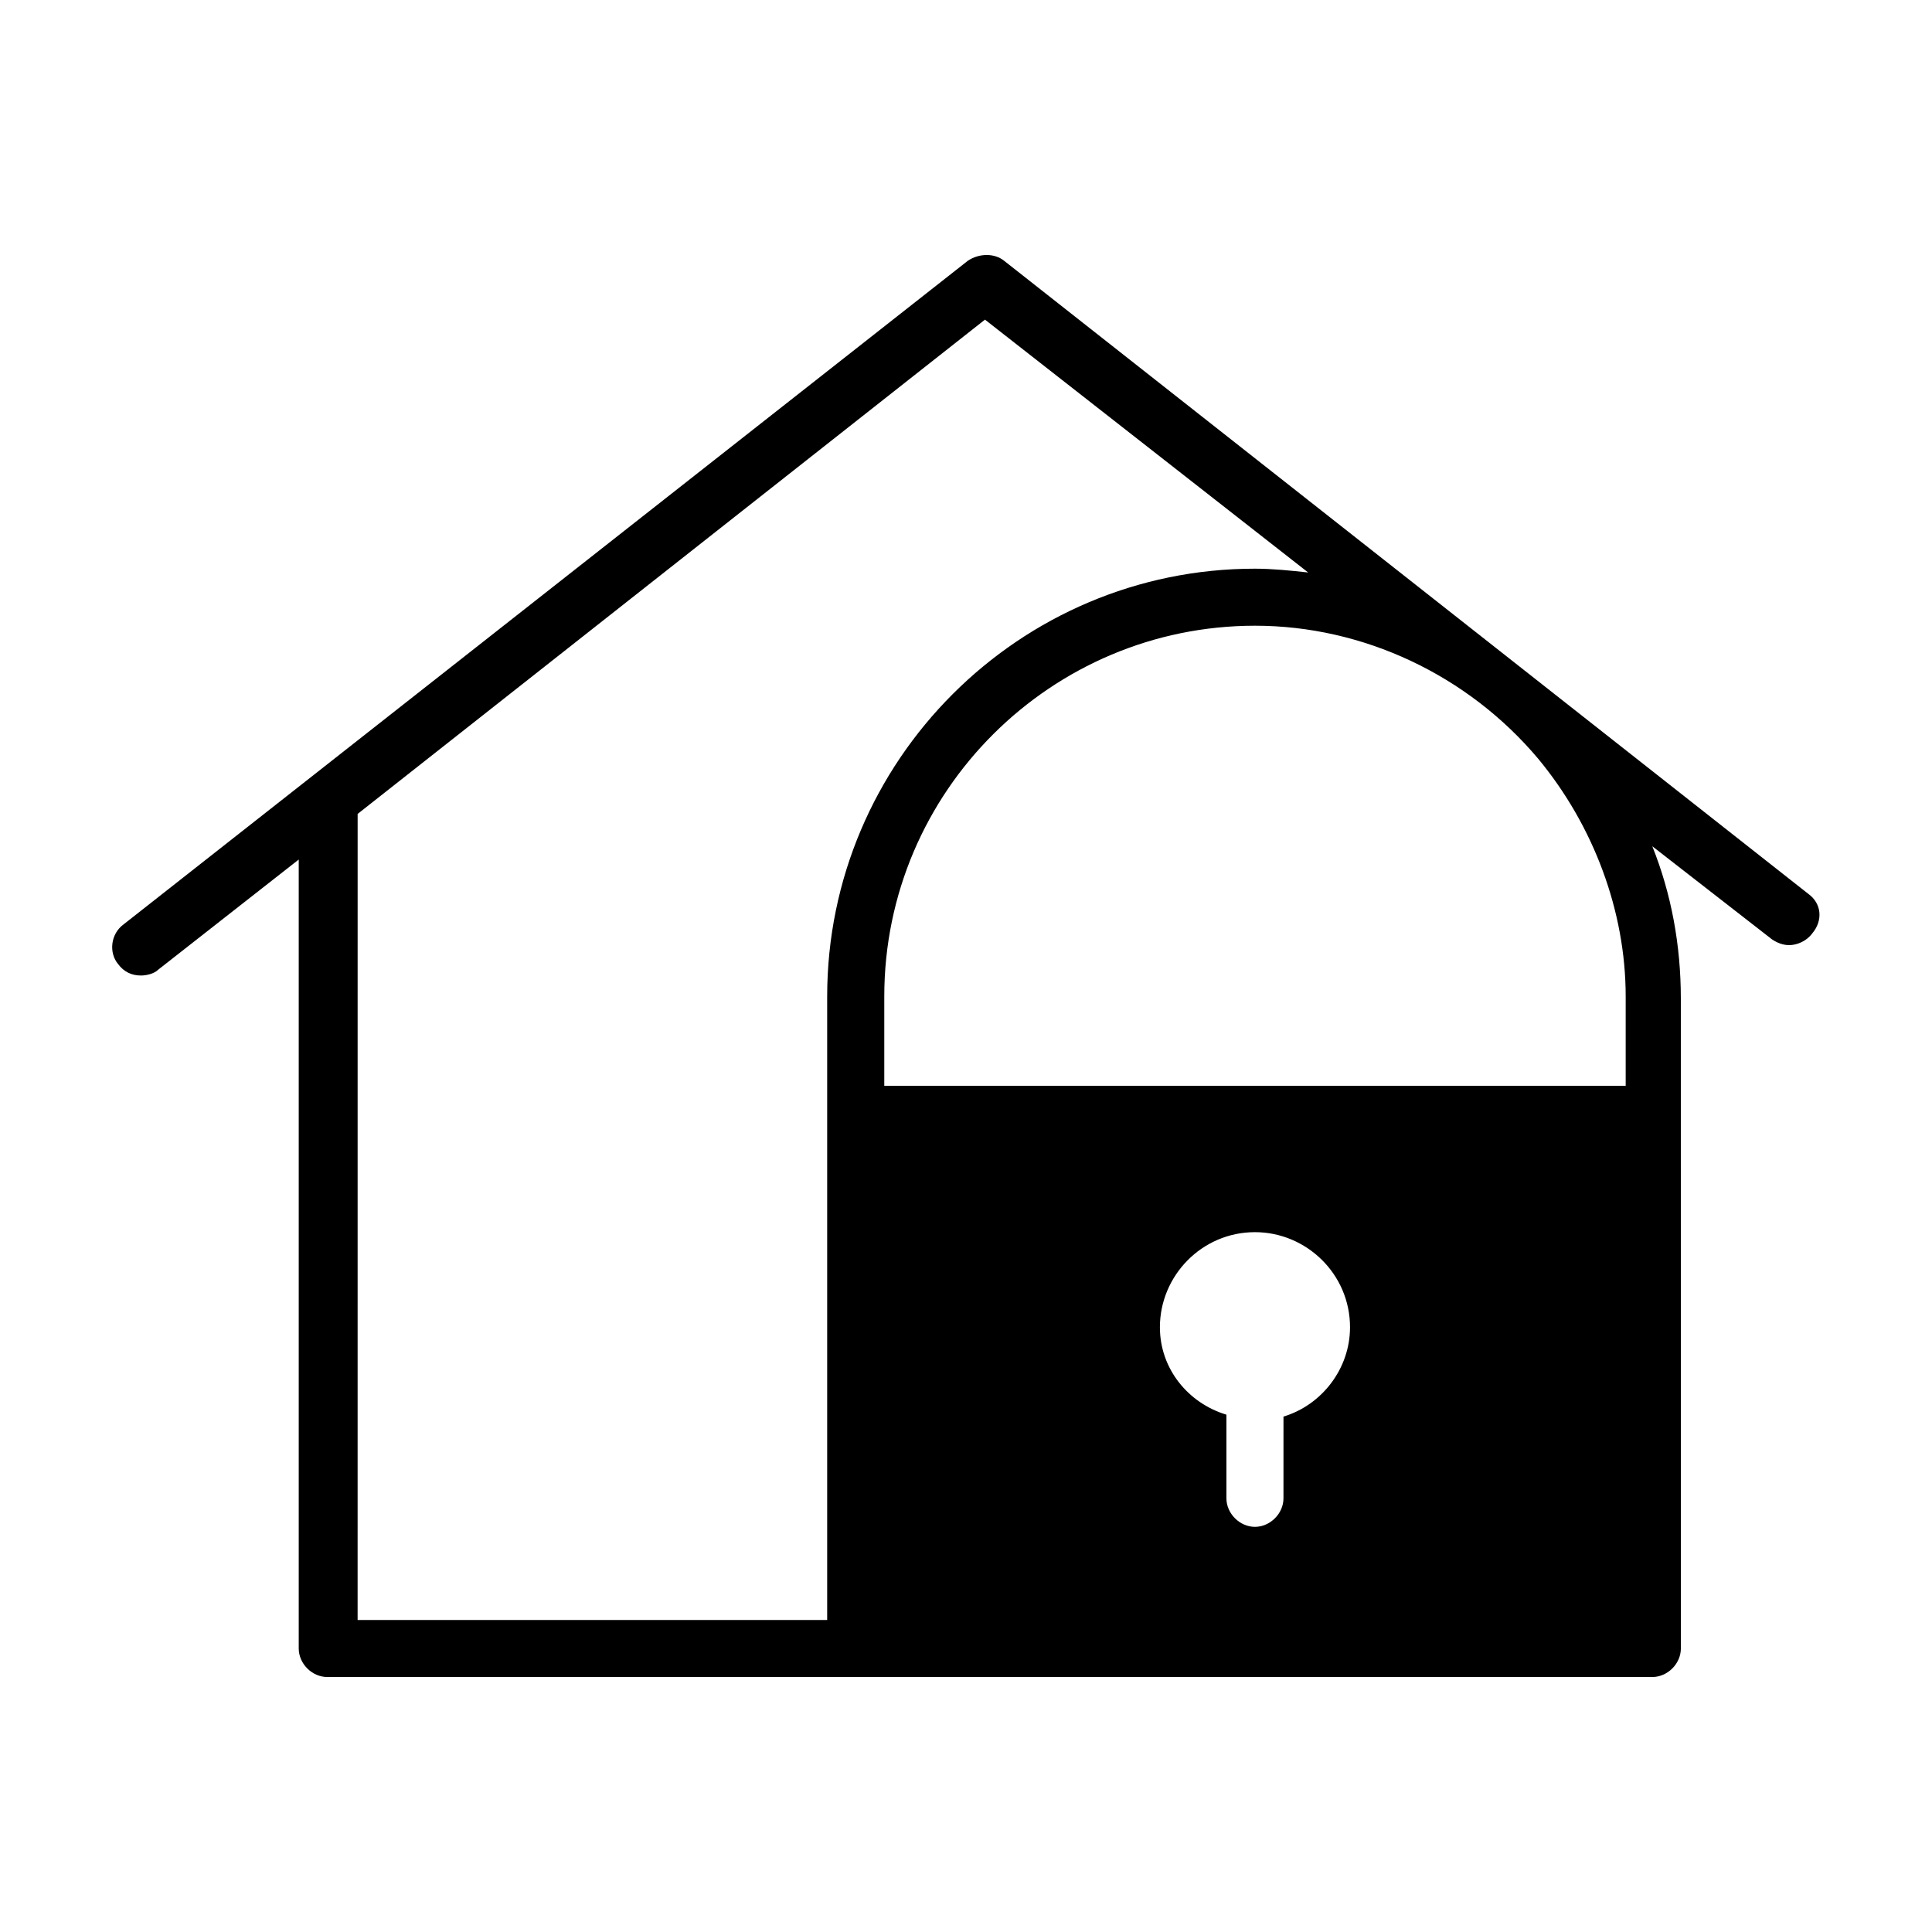 <?xml version="1.0" encoding="UTF-8"?>
<!-- Uploaded to: ICON Repo, www.svgrepo.com, Generator: ICON Repo Mixer Tools -->
<svg fill="#000000" width="800px" height="800px" version="1.1" viewBox="144 144 512 512" xmlns="http://www.w3.org/2000/svg">
 <path d="m623.19 380.86-213.11-167.77c-2.519-2.016-6.551-2.016-9.574 0l-223.69 175.83c-3.527 2.519-4.031 7.559-1.512 10.578 1.512 2.016 3.527 3.023 6.047 3.023 1.512 0 3.527-0.504 4.535-1.512l37.281-29.223v209.08c0 4.031 3.527 7.559 7.559 7.559h351.16c4.031 0 7.559-3.527 7.559-7.559l-0.008-141.06v-31.234c0-14.105-2.519-27.711-7.559-40.305l31.738 24.688c1.512 1.008 3.023 1.512 4.535 1.512 2.016 0 4.535-1.008 6.047-3.023 3.023-3.531 2.519-8.066-1.004-10.582zm-71.543-35.773c14.609 17.633 23.176 40.305 23.176 62.977v23.68h-196.48v-23.68c0-54.41 44.336-98.242 98.242-98.242 28.715 0 56.426 13.098 75.066 35.266zm-100.26 150.64c0-13.602 11.082-25.191 25.191-25.191 13.602 0 25.191 11.082 25.191 25.191 0 11.082-7.559 20.656-17.633 23.68l-0.004 21.664c0 4.031-3.527 7.559-7.559 7.559s-7.559-3.527-7.559-7.559v-22.168c-10.07-3.023-17.629-12.094-17.629-23.176zm-212.61-136.03 166.25-130.99 85.648 67.008c-4.535-0.504-9.574-1.008-14.105-1.008-62.473 0-113.36 50.883-113.36 113.36v165.25l-124.44 0.004z"/>
</svg>